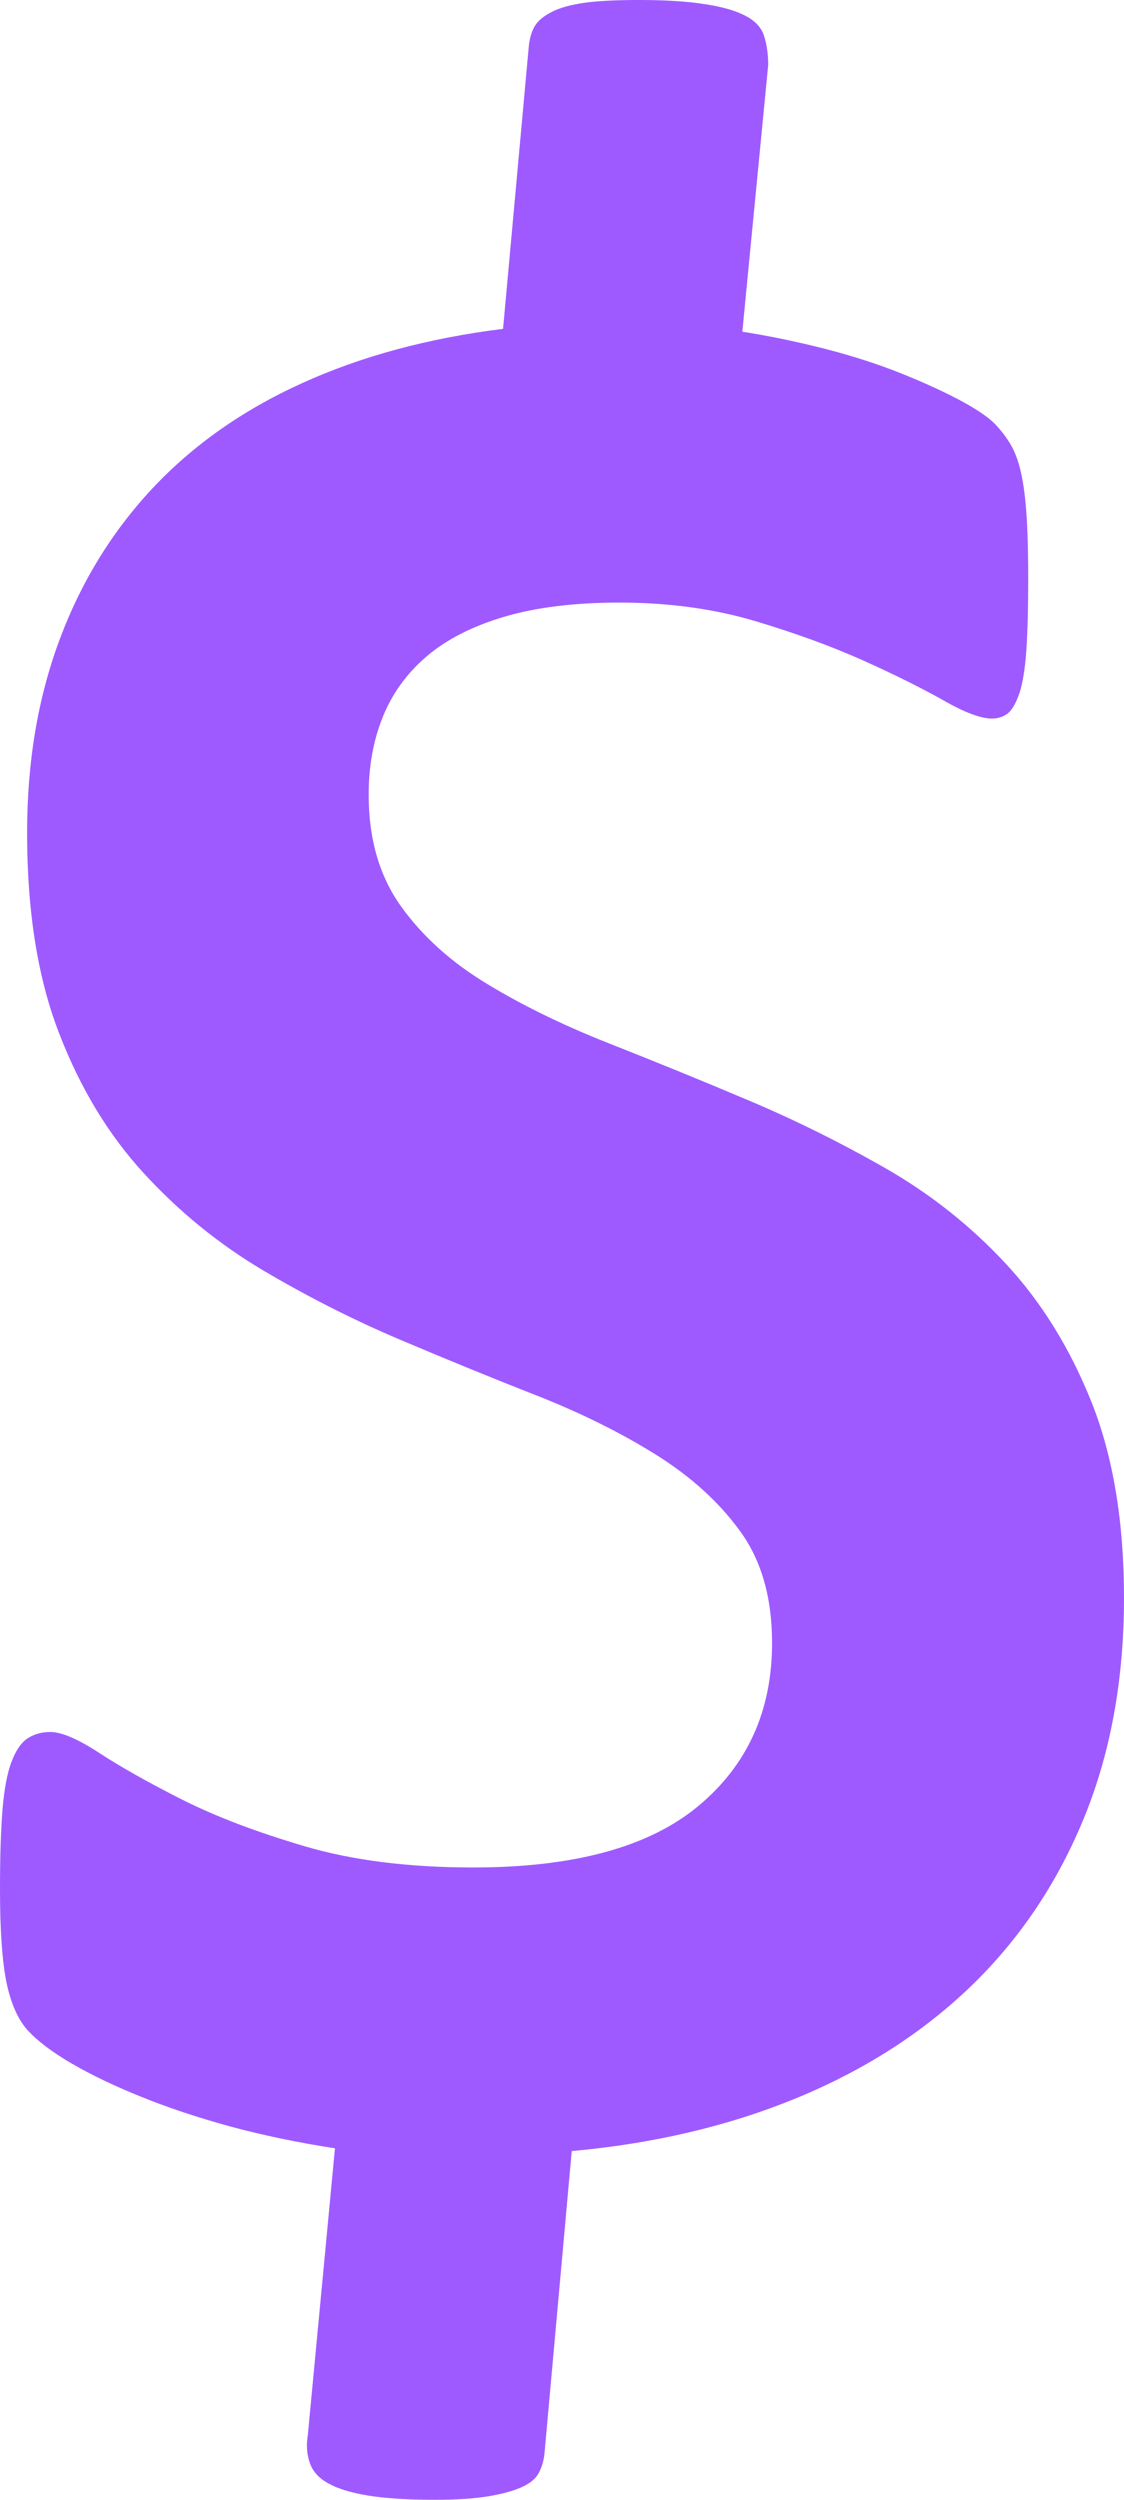 <svg width="9" height="20" viewBox="0 0 9 20" fill="none" xmlns="http://www.w3.org/2000/svg">
<path d="M9 12.783C9 13.431 8.895 14.014 8.684 14.534C8.473 15.053 8.175 15.501 7.788 15.878C7.401 16.254 6.935 16.555 6.39 16.781C5.844 17.007 5.24 17.15 4.578 17.21L4.36 19.628C4.354 19.688 4.338 19.74 4.314 19.785C4.29 19.831 4.245 19.868 4.179 19.898C4.114 19.928 4.024 19.953 3.91 19.972C3.796 19.991 3.653 20 3.48 20C3.259 20 3.081 19.988 2.947 19.966C2.812 19.944 2.707 19.912 2.631 19.87C2.555 19.829 2.505 19.775 2.481 19.706C2.457 19.639 2.451 19.563 2.465 19.48L2.682 17.188C2.385 17.142 2.106 17.084 1.843 17.013C1.581 16.941 1.343 16.862 1.129 16.775C0.915 16.689 0.73 16.6 0.575 16.51C0.42 16.42 0.302 16.331 0.223 16.245C0.144 16.158 0.087 16.03 0.052 15.861C0.017 15.691 0 15.441 0 15.11C0 14.854 0.007 14.643 0.02 14.477C0.034 14.312 0.058 14.184 0.093 14.094C0.127 14.003 0.171 13.941 0.222 13.907C0.274 13.874 0.334 13.857 0.403 13.857C0.493 13.857 0.624 13.913 0.797 14.026C0.97 14.139 1.191 14.263 1.46 14.399C1.729 14.534 2.055 14.658 2.439 14.771C2.822 14.884 3.272 14.941 3.79 14.941C4.597 14.941 5.198 14.777 5.592 14.449C5.985 14.122 6.182 13.687 6.182 13.145C6.182 12.783 6.097 12.486 5.928 12.253C5.759 12.019 5.533 11.814 5.25 11.637C4.967 11.461 4.648 11.303 4.292 11.163C3.937 11.024 3.573 10.875 3.2 10.717C2.827 10.559 2.463 10.374 2.107 10.164C1.751 9.953 1.432 9.693 1.149 9.384C0.866 9.076 0.64 8.701 0.471 8.261C0.301 7.82 0.217 7.288 0.217 6.663C0.217 6.098 0.303 5.585 0.476 5.121C0.648 4.658 0.897 4.253 1.221 3.907C1.546 3.561 1.945 3.28 2.418 3.066C2.89 2.851 3.427 2.706 4.028 2.631L4.235 0.361C4.242 0.301 4.258 0.25 4.282 0.209C4.306 0.167 4.351 0.13 4.417 0.096C4.482 0.062 4.57 0.038 4.681 0.022C4.791 0.007 4.937 0 5.116 0C5.33 0 5.508 0.011 5.649 0.034C5.791 0.056 5.899 0.088 5.975 0.13C6.052 0.171 6.1 0.225 6.12 0.294C6.141 0.362 6.151 0.437 6.151 0.52L5.944 2.654C6.137 2.684 6.341 2.725 6.555 2.778C6.769 2.831 6.97 2.893 7.156 2.964C7.342 3.036 7.511 3.111 7.663 3.19C7.815 3.269 7.921 3.341 7.979 3.405C8.038 3.469 8.082 3.533 8.114 3.597C8.145 3.661 8.169 3.74 8.186 3.834C8.204 3.929 8.215 4.041 8.223 4.173C8.23 4.304 8.233 4.457 8.233 4.63C8.233 4.864 8.228 5.056 8.218 5.207C8.207 5.357 8.188 5.472 8.161 5.551C8.133 5.63 8.102 5.682 8.068 5.709C8.033 5.735 7.991 5.749 7.943 5.749C7.853 5.749 7.722 5.7 7.55 5.601C7.377 5.504 7.165 5.398 6.913 5.285C6.661 5.172 6.371 5.066 6.043 4.968C5.715 4.871 5.354 4.821 4.961 4.821C4.602 4.821 4.294 4.859 4.039 4.934C3.783 5.01 3.576 5.115 3.417 5.251C3.258 5.386 3.141 5.548 3.065 5.736C2.989 5.925 2.952 6.132 2.952 6.358C2.952 6.712 3.038 7.009 3.21 7.25C3.383 7.491 3.612 7.698 3.899 7.871C4.185 8.045 4.51 8.203 4.872 8.346C5.235 8.489 5.604 8.639 5.98 8.798C6.357 8.956 6.726 9.139 7.089 9.346C7.451 9.553 7.774 9.809 8.057 10.114C8.34 10.419 8.568 10.788 8.741 11.22C8.913 11.654 9 12.175 9 12.784V12.783Z" fill="#9F5AFF"/>
</svg>
